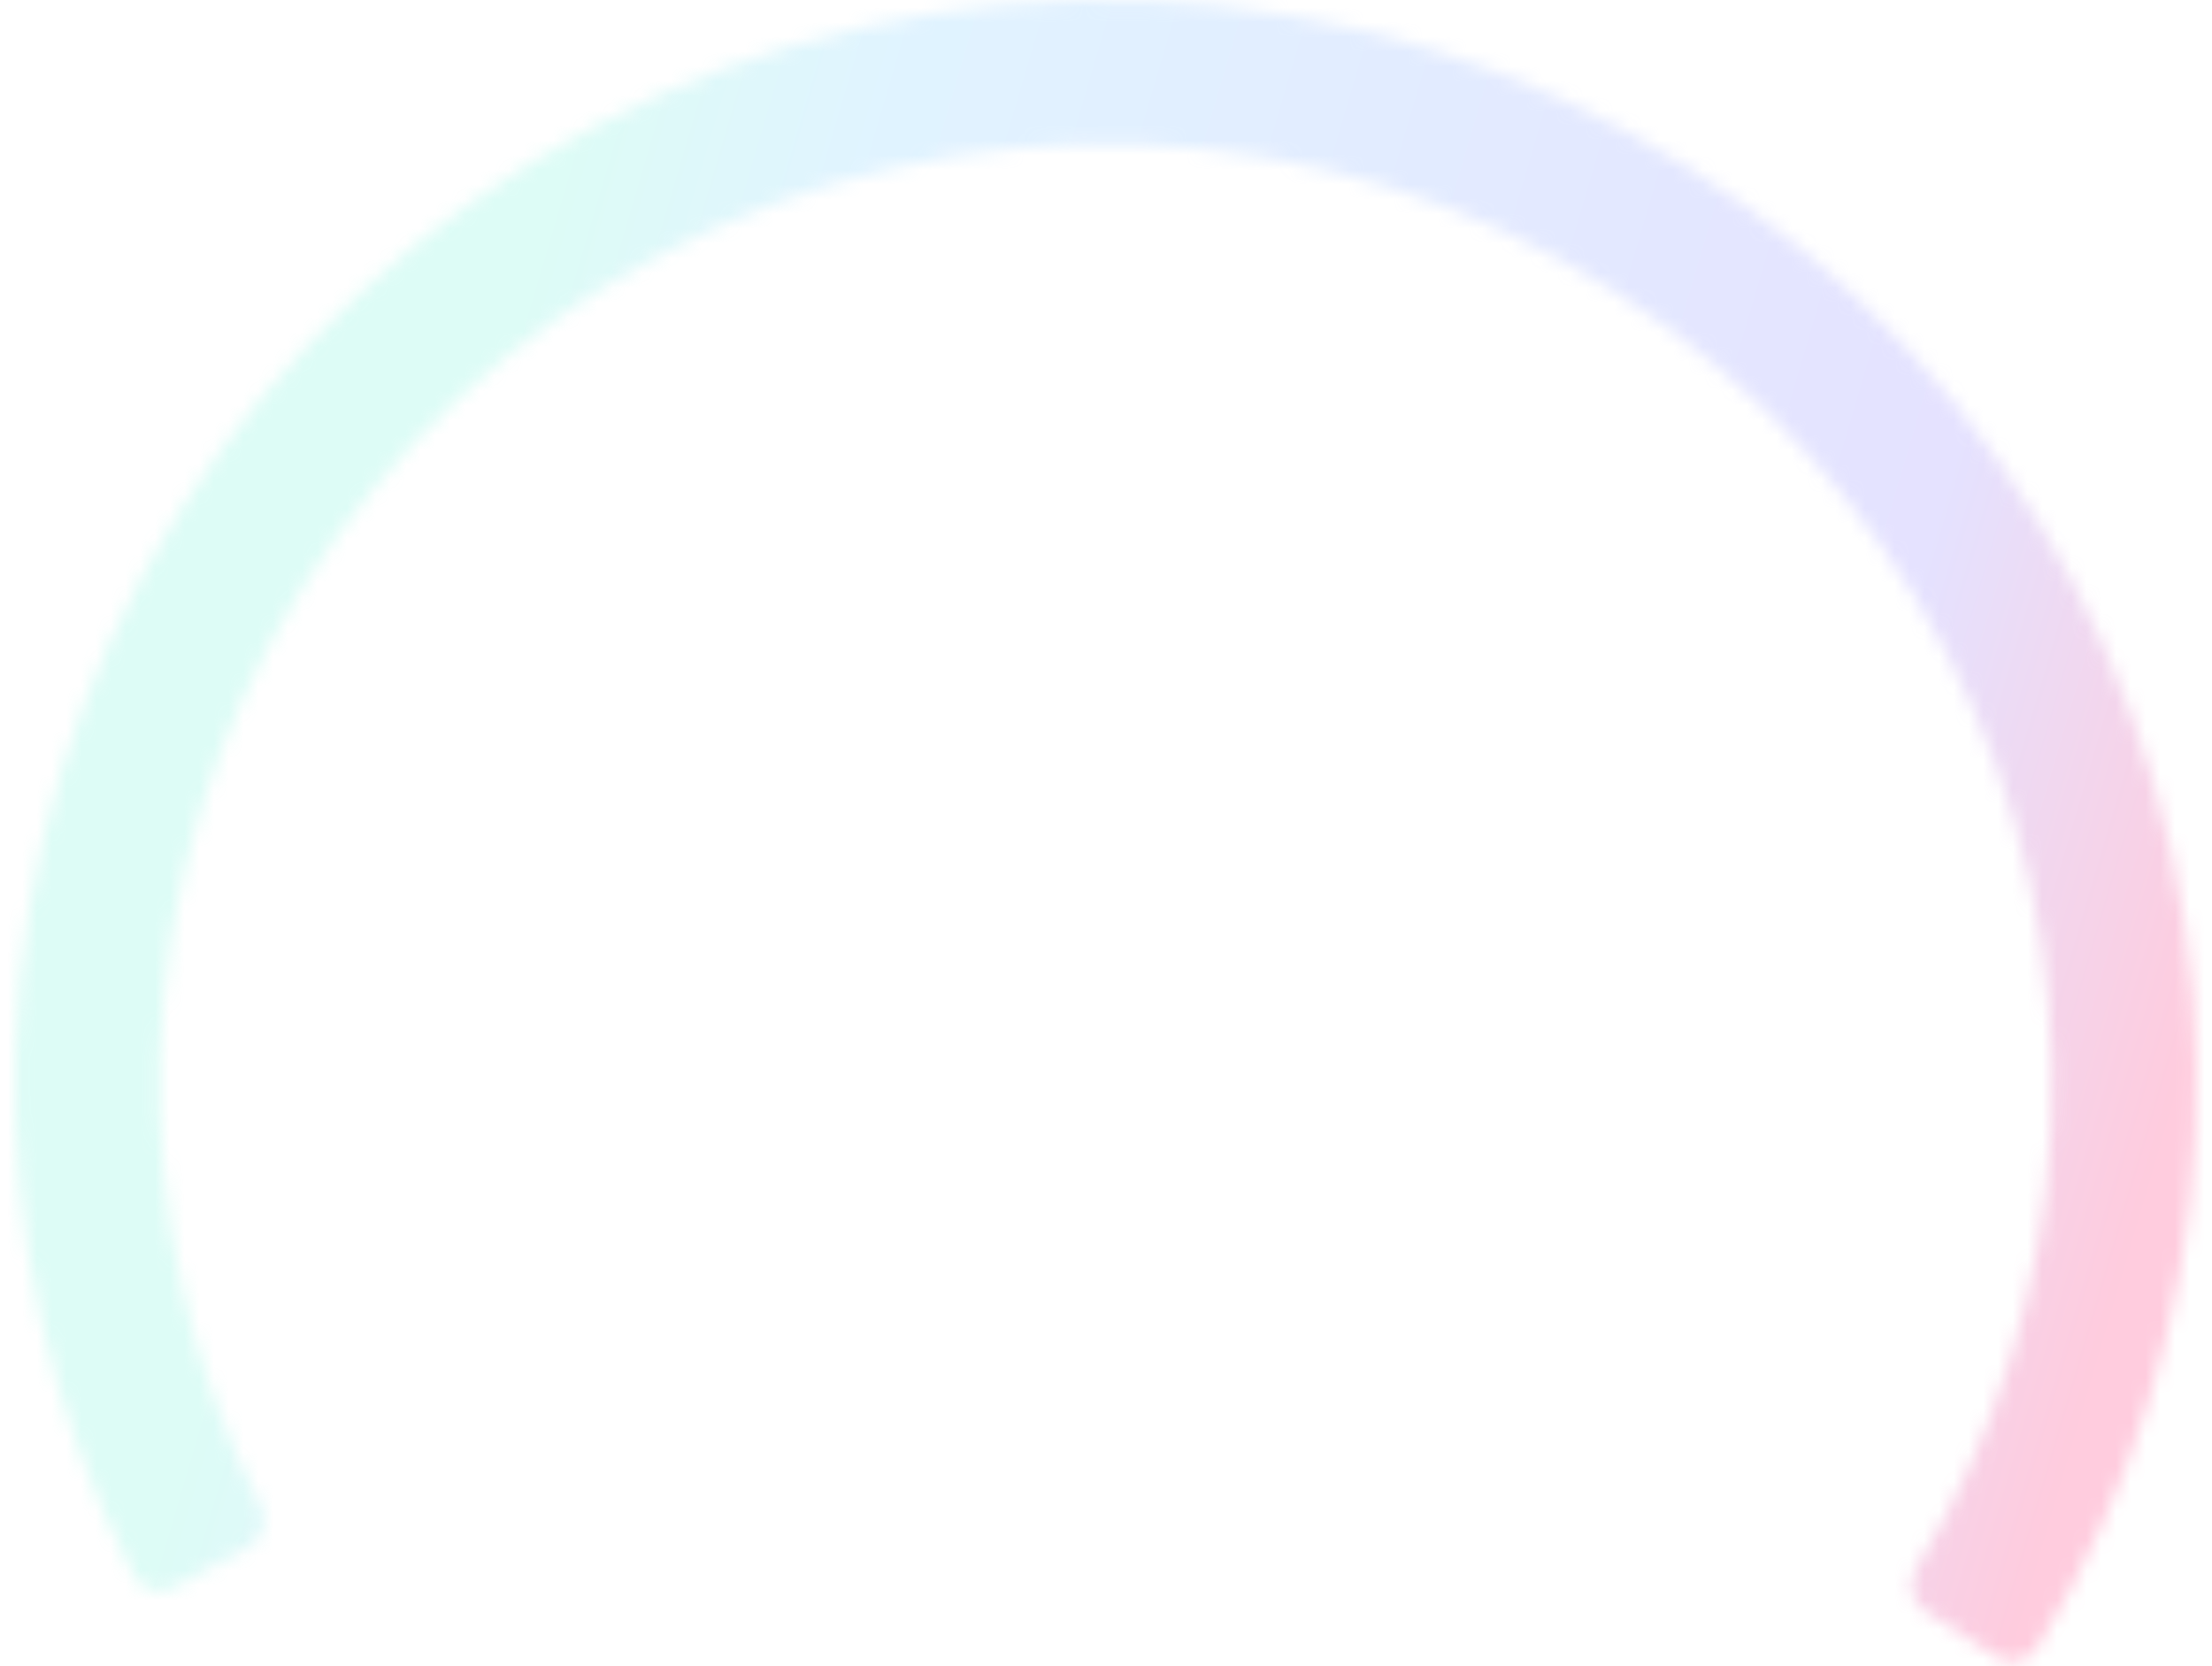 <svg width="154" height="116" viewBox="0 0 148 113" fill="none" xmlns="http://www.w3.org/2000/svg">
<mask id="path-1-inside-1_1099_24439" fill="white">
<path d="M134.409 112.37C135.334 112.965 136.569 112.703 137.144 111.765C143.589 101.266 147.284 89.317 147.876 77.012C148.501 64.046 145.657 51.146 139.635 39.626C133.614 28.105 124.628 18.375 113.593 11.424C102.558 4.473 89.867 0.55 76.81 0.054C63.754 -0.443 50.798 2.505 39.26 8.597C27.722 14.69 18.014 23.709 11.124 34.739C4.233 45.768 0.406 58.414 0.031 71.389C-0.326 83.703 2.439 95.897 8.056 106.855C8.558 107.834 9.77 108.19 10.738 107.667L15.837 104.912C16.812 104.385 17.17 103.166 16.669 102.177C11.883 92.738 9.53 82.255 9.837 71.669C10.162 60.414 13.482 49.445 19.459 39.879C25.436 30.312 33.856 22.488 43.864 17.204C53.872 11.919 65.11 9.362 76.435 9.793C87.76 10.224 98.768 13.627 108.34 19.656C117.912 25.685 125.706 34.125 130.929 44.118C136.153 54.11 138.619 65.299 138.077 76.546C137.568 87.124 134.415 97.398 128.918 106.446C128.342 107.394 128.606 108.637 129.538 109.237L134.409 112.37Z"/>
</mask>
<path d="M134.409 112.37C135.334 112.965 136.569 112.703 137.144 111.765C143.589 101.266 147.284 89.317 147.876 77.012C148.501 64.046 145.657 51.146 139.635 39.626C133.614 28.105 124.628 18.375 113.593 11.424C102.558 4.473 89.867 0.55 76.81 0.054C63.754 -0.443 50.798 2.505 39.26 8.597C27.722 14.69 18.014 23.709 11.124 34.739C4.233 45.768 0.406 58.414 0.031 71.389C-0.326 83.703 2.439 95.897 8.056 106.855C8.558 107.834 9.77 108.19 10.738 107.667L15.837 104.912C16.812 104.385 17.17 103.166 16.669 102.177C11.883 92.738 9.53 82.255 9.837 71.669C10.162 60.414 13.482 49.445 19.459 39.879C25.436 30.312 33.856 22.488 43.864 17.204C53.872 11.919 65.11 9.362 76.435 9.793C87.76 10.224 98.768 13.627 108.34 19.656C117.912 25.685 125.706 34.125 130.929 44.118C136.153 54.11 138.619 65.299 138.077 76.546C137.568 87.124 134.415 97.398 128.918 106.446C128.342 107.394 128.606 108.637 129.538 109.237L134.409 112.37Z" stroke="url(#paint0_linear_1099_24439)" stroke-opacity="0.3" stroke-width="40" stroke-linecap="square" mask="url(#path-1-inside-1_1099_24439)"/>
<defs>
<linearGradient id="paint0_linear_1099_24439" x1="116.737" y1="175.339" x2="-1.061" y2="140.639" gradientUnits="userSpaceOnUse">
<stop stop-color="#FF5592"/>
<stop offset="0.214" stop-color="#A99FFF"/>
<stop offset="0.846" stop-color="#9ADBFF"/>
<stop offset="1" stop-color="#8FF6E2"/>
</linearGradient>
</defs>
</svg>
